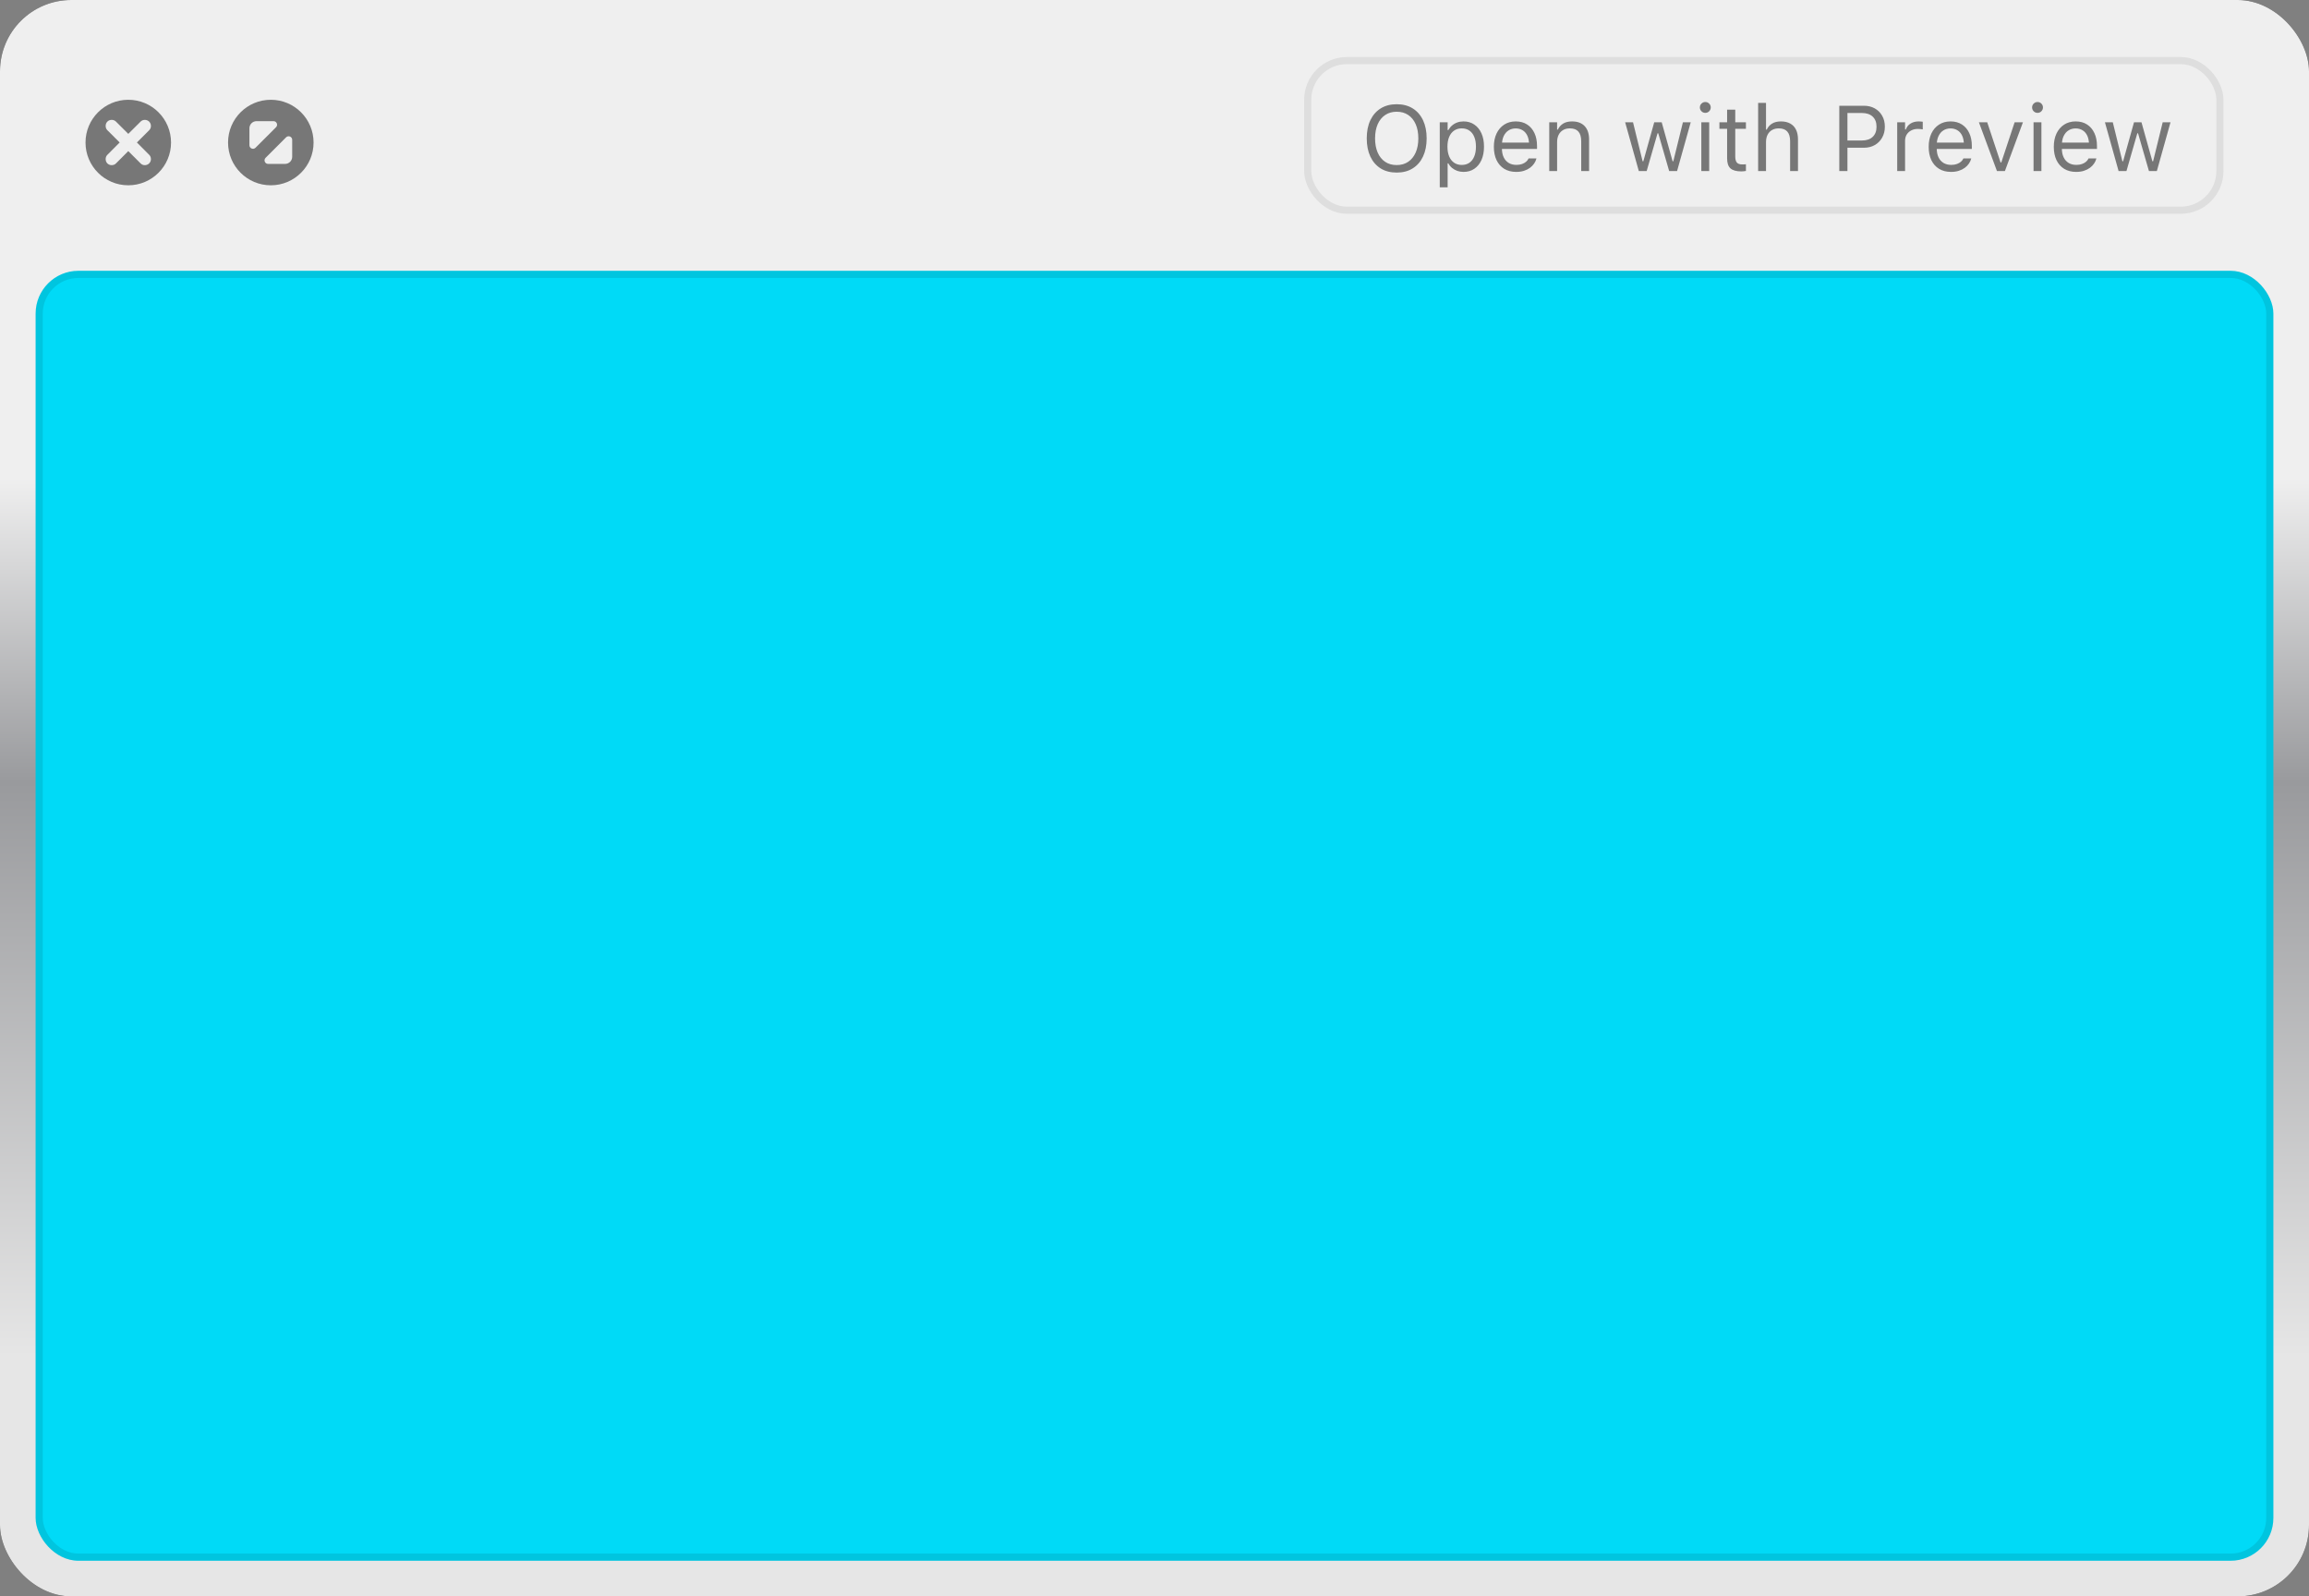 <svg width="324" height="224" viewBox="0 0 324 224" fill="none" xmlns="http://www.w3.org/2000/svg">
<rect x="0" y="0" width="324" height="224" fill="#808080" stroke="none"/>
<rect width="324" height="224" rx="10" fill="#262626" style="mix-blend-mode:plus-lighter"/>
<rect width="324" height="224" rx="10" fill="url(#paint0_linear_1089_6983)"/>
<rect x="5" y="38" width="314" height="181" rx="6" fill="#00DAF7"/>
<rect x="5.5" y="38.5" width="313" height="180" rx="5.5" stroke="black" stroke-opacity="0.1"/>
<g style="mix-blend-mode:plus-darker">
<path fill-rule="evenodd" clip-rule="evenodd" d="M18 26C21.314 26 24 23.314 24 20C24 16.686 21.314 14 18 14C14.686 14 12 16.686 12 20C12 23.314 14.686 26 18 26ZM20.945 21.734C21.258 22.051 21.258 22.6 20.932 22.925C20.603 23.255 20.053 23.255 19.737 22.938L18.001 21.203L16.261 22.943C15.962 23.246 15.391 23.259 15.066 22.93C14.74 22.604 14.754 22.037 15.052 21.739L16.793 19.994L15.052 18.258C14.754 17.959 14.74 17.388 15.066 17.063C15.391 16.733 15.962 16.751 16.261 17.05L18.001 18.785L19.737 17.054C20.053 16.742 20.603 16.738 20.932 17.067C21.258 17.392 21.258 17.946 20.945 18.262L19.21 19.994L20.945 21.734Z" fill="black" fill-opacity="0.5"/>
</g>
<g style="mix-blend-mode:plus-darker">
<path fill-rule="evenodd" clip-rule="evenodd" d="M38 26C34.686 26 32 23.314 32 20C32 16.686 34.686 14 38 14C41.314 14 44 16.686 44 20C44 23.314 41.314 26 38 26ZM40.146 19.268C40.461 18.953 41 19.176 41 19.621L41 22C41 22.553 40.552 23 40 23L37.622 23C37.176 23 36.953 22.462 37.268 22.146L40.146 19.268ZM35 18C35 17.448 35.447 17 36 17L38.379 17C38.825 17 39.048 17.539 38.733 17.854L35.853 20.732C35.538 21.047 35 20.824 35 20.378L35 18Z" fill="black" fill-opacity="0.5"/>
</g>
<rect x="183.5" y="8.5" width="128" height="21" rx="5.5" stroke="#DEDEDE"/>
<path d="M195.985 24.216C195.109 24.216 194.358 24.021 193.732 23.632C193.106 23.238 192.623 22.682 192.285 21.962C191.95 21.243 191.783 20.397 191.783 19.423V19.411C191.783 18.429 191.952 17.58 192.291 16.865C192.634 16.15 193.118 15.598 193.745 15.209C194.375 14.819 195.122 14.624 195.985 14.624C196.853 14.624 197.6 14.819 198.226 15.209C198.857 15.598 199.341 16.152 199.68 16.872C200.018 17.587 200.188 18.433 200.188 19.411V19.423C200.188 20.397 200.018 21.243 199.68 21.962C199.345 22.678 198.863 23.232 198.232 23.625C197.606 24.019 196.857 24.216 195.985 24.216ZM195.985 23.162C196.612 23.162 197.151 23.008 197.604 22.699C198.057 22.39 198.406 21.956 198.651 21.398C198.897 20.835 199.02 20.177 199.02 19.423V19.411C199.02 18.649 198.897 17.989 198.651 17.43C198.406 16.872 198.057 16.44 197.604 16.135C197.151 15.831 196.612 15.678 195.985 15.678C195.363 15.678 194.826 15.831 194.373 16.135C193.92 16.44 193.569 16.872 193.319 17.43C193.074 17.989 192.951 18.649 192.951 19.411V19.423C192.951 20.177 193.072 20.835 193.313 21.398C193.554 21.956 193.901 22.39 194.354 22.699C194.807 23.008 195.351 23.162 195.985 23.162ZM202.028 26.285V17.157H203.133V18.249H203.234C203.374 17.995 203.55 17.779 203.761 17.602C203.973 17.42 204.214 17.28 204.485 17.183C204.756 17.085 205.05 17.037 205.367 17.037C205.947 17.037 206.451 17.185 206.878 17.481C207.31 17.773 207.644 18.183 207.881 18.712C208.118 19.241 208.236 19.861 208.236 20.572V20.585C208.236 21.3 208.118 21.922 207.881 22.451C207.644 22.98 207.31 23.391 206.878 23.683C206.451 23.975 205.947 24.121 205.367 24.121C205.054 24.121 204.758 24.072 204.479 23.975C204.203 23.873 203.958 23.733 203.742 23.556C203.531 23.378 203.361 23.166 203.234 22.921H203.133V26.285H202.028ZM205.113 23.143C205.532 23.143 205.89 23.041 206.186 22.838C206.482 22.631 206.709 22.337 206.865 21.956C207.026 21.571 207.106 21.114 207.106 20.585V20.572C207.106 20.039 207.026 19.582 206.865 19.201C206.709 18.82 206.482 18.528 206.186 18.325C205.89 18.118 205.532 18.014 205.113 18.014C204.699 18.014 204.341 18.118 204.041 18.325C203.74 18.533 203.509 18.827 203.349 19.207C203.188 19.588 203.107 20.043 203.107 20.572V20.585C203.107 21.11 203.188 21.565 203.349 21.95C203.509 22.331 203.74 22.625 204.041 22.832C204.341 23.039 204.699 23.143 205.113 23.143ZM212.756 24.121C212.104 24.121 211.543 23.977 211.074 23.689C210.608 23.401 210.249 22.995 209.995 22.47C209.745 21.941 209.62 21.319 209.62 20.604V20.598C209.62 19.891 209.745 19.271 209.995 18.738C210.249 18.205 210.606 17.788 211.067 17.487C211.529 17.187 212.068 17.037 212.686 17.037C213.308 17.037 213.841 17.18 214.286 17.468C214.734 17.756 215.077 18.158 215.314 18.674C215.555 19.186 215.676 19.783 215.676 20.464V20.896H210.191V20.014H215.111L214.565 20.82V20.382C214.565 19.844 214.485 19.402 214.324 19.055C214.163 18.708 213.941 18.45 213.657 18.281C213.374 18.107 213.048 18.02 212.68 18.02C212.312 18.02 211.981 18.111 211.689 18.294C211.402 18.471 211.173 18.736 211.004 19.087C210.835 19.438 210.75 19.87 210.75 20.382V20.82C210.75 21.306 210.833 21.723 210.998 22.07C211.163 22.413 211.397 22.678 211.702 22.864C212.007 23.046 212.367 23.137 212.781 23.137C213.09 23.137 213.359 23.094 213.587 23.01C213.816 22.925 214.004 22.817 214.152 22.686C214.3 22.555 214.404 22.422 214.463 22.286L214.489 22.229H215.593L215.581 22.28C215.521 22.512 215.416 22.739 215.263 22.959C215.115 23.175 214.923 23.372 214.686 23.549C214.449 23.723 214.167 23.863 213.841 23.968C213.52 24.07 213.158 24.121 212.756 24.121ZM217.39 24V17.157H218.494V18.186H218.596C218.769 17.822 219.019 17.54 219.345 17.341C219.671 17.138 220.085 17.037 220.589 17.037C221.359 17.037 221.949 17.257 222.36 17.697C222.775 18.133 222.982 18.757 222.982 19.569V24H221.877V19.836C221.877 19.218 221.746 18.761 221.484 18.465C221.226 18.164 220.824 18.014 220.278 18.014C219.914 18.014 219.599 18.092 219.332 18.249C219.065 18.406 218.858 18.628 218.71 18.916C218.566 19.203 218.494 19.548 218.494 19.95V24H217.39ZM229.958 24L228.041 17.157H229.146L230.491 22.629H230.593L232.123 17.157H233.17L234.7 22.629H234.801L236.147 17.157H237.245L235.328 24H234.217L232.688 18.706H232.586L231.062 24H229.958ZM238.73 24V17.157H239.835V24H238.73ZM239.289 15.837C239.082 15.837 238.902 15.763 238.75 15.615C238.601 15.462 238.527 15.283 238.527 15.075C238.527 14.864 238.601 14.684 238.75 14.536C238.902 14.387 239.082 14.313 239.289 14.313C239.501 14.313 239.681 14.387 239.829 14.536C239.977 14.684 240.051 14.864 240.051 15.075C240.051 15.283 239.977 15.462 239.829 15.615C239.681 15.763 239.501 15.837 239.289 15.837ZM244.348 24.051C243.646 24.051 243.136 23.909 242.818 23.625C242.505 23.342 242.349 22.874 242.349 22.223V18.071H241.27V17.157H242.349V15.386H243.491V17.157H244.989V18.071H243.491V21.943C243.491 22.345 243.567 22.635 243.72 22.813C243.872 22.986 244.126 23.073 244.481 23.073C244.579 23.073 244.661 23.071 244.729 23.067C244.801 23.063 244.888 23.056 244.989 23.048V23.987C244.883 24.004 244.778 24.019 244.672 24.032C244.566 24.044 244.458 24.051 244.348 24.051ZM246.703 24V14.44H247.808V18.186H247.909C248.083 17.822 248.332 17.54 248.658 17.341C248.984 17.138 249.399 17.037 249.902 17.037C250.414 17.037 250.848 17.136 251.204 17.335C251.559 17.53 251.83 17.815 252.016 18.192C252.202 18.569 252.295 19.028 252.295 19.569V24H251.191V19.836C251.191 19.218 251.06 18.761 250.797 18.465C250.539 18.164 250.137 18.014 249.591 18.014C249.227 18.014 248.912 18.092 248.646 18.249C248.379 18.406 248.172 18.628 248.023 18.916C247.88 19.203 247.808 19.548 247.808 19.95V24H246.703ZM258.662 20.731V19.715H261.252C261.908 19.715 262.416 19.546 262.775 19.207C263.135 18.865 263.315 18.393 263.315 17.792V17.779C263.315 17.174 263.135 16.702 262.775 16.364C262.416 16.025 261.908 15.856 261.252 15.856H258.662V14.84H261.544C262.119 14.84 262.627 14.963 263.067 15.209C263.507 15.454 263.852 15.797 264.102 16.237C264.356 16.677 264.483 17.187 264.483 17.767V17.779C264.483 18.359 264.356 18.871 264.102 19.315C263.852 19.76 263.507 20.107 263.067 20.356C262.627 20.606 262.119 20.731 261.544 20.731H258.662ZM258.091 24V14.84H259.233V24H258.091ZM266.216 24V17.157H267.32V18.173H267.422C267.553 17.813 267.775 17.534 268.088 17.335C268.402 17.136 268.789 17.037 269.25 17.037C269.356 17.037 269.459 17.043 269.561 17.056C269.667 17.064 269.747 17.073 269.802 17.081V18.154C269.688 18.133 269.576 18.118 269.466 18.109C269.36 18.097 269.246 18.09 269.123 18.09C268.772 18.09 268.461 18.16 268.19 18.3C267.919 18.439 267.705 18.634 267.549 18.884C267.396 19.134 267.32 19.425 267.32 19.76V24H266.216ZM273.77 24.121C273.118 24.121 272.557 23.977 272.087 23.689C271.622 23.401 271.262 22.995 271.008 22.47C270.759 21.941 270.634 21.319 270.634 20.604V20.598C270.634 19.891 270.759 19.271 271.008 18.738C271.262 18.205 271.62 17.788 272.081 17.487C272.542 17.187 273.082 17.037 273.7 17.037C274.322 17.037 274.855 17.18 275.299 17.468C275.748 17.756 276.091 18.158 276.328 18.674C276.569 19.186 276.689 19.783 276.689 20.464V20.896H271.205V20.014H276.125L275.579 20.82V20.382C275.579 19.844 275.498 19.402 275.337 19.055C275.177 18.708 274.954 18.45 274.671 18.281C274.387 18.107 274.062 18.02 273.693 18.02C273.325 18.02 272.995 18.111 272.703 18.294C272.415 18.471 272.187 18.736 272.018 19.087C271.848 19.438 271.764 19.87 271.764 20.382V20.82C271.764 21.306 271.846 21.723 272.011 22.07C272.176 22.413 272.411 22.678 272.716 22.864C273.021 23.046 273.38 23.137 273.795 23.137C274.104 23.137 274.373 23.094 274.601 23.01C274.83 22.925 275.018 22.817 275.166 22.686C275.314 22.555 275.418 22.422 275.477 22.286L275.502 22.229H276.607L276.594 22.28C276.535 22.512 276.429 22.739 276.277 22.959C276.129 23.175 275.936 23.372 275.699 23.549C275.462 23.723 275.181 23.863 274.855 23.968C274.533 24.07 274.172 24.121 273.77 24.121ZM280.212 24L277.68 17.157H278.848L280.72 22.794H280.822L282.694 17.157H283.862L281.33 24H280.212ZM285.348 24V17.157H286.452V24H285.348ZM285.906 15.837C285.699 15.837 285.519 15.763 285.367 15.615C285.219 15.462 285.145 15.283 285.145 15.075C285.145 14.864 285.219 14.684 285.367 14.536C285.519 14.387 285.699 14.313 285.906 14.313C286.118 14.313 286.298 14.387 286.446 14.536C286.594 14.684 286.668 14.864 286.668 15.075C286.668 15.283 286.594 15.462 286.446 15.615C286.298 15.763 286.118 15.837 285.906 15.837ZM291.327 24.121C290.675 24.121 290.115 23.977 289.645 23.689C289.18 23.401 288.82 22.995 288.566 22.47C288.316 21.941 288.191 21.319 288.191 20.604V20.598C288.191 19.891 288.316 19.271 288.566 18.738C288.82 18.205 289.177 17.788 289.639 17.487C290.1 17.187 290.639 17.037 291.257 17.037C291.879 17.037 292.413 17.18 292.857 17.468C293.306 17.756 293.648 18.158 293.885 18.674C294.126 19.186 294.247 19.783 294.247 20.464V20.896H288.763V20.014H293.682L293.136 20.82V20.382C293.136 19.844 293.056 19.402 292.895 19.055C292.734 18.708 292.512 18.45 292.229 18.281C291.945 18.107 291.619 18.02 291.251 18.02C290.883 18.02 290.553 18.111 290.261 18.294C289.973 18.471 289.744 18.736 289.575 19.087C289.406 19.438 289.321 19.87 289.321 20.382V20.82C289.321 21.306 289.404 21.723 289.569 22.07C289.734 22.413 289.969 22.678 290.273 22.864C290.578 23.046 290.938 23.137 291.353 23.137C291.661 23.137 291.93 23.094 292.159 23.01C292.387 22.925 292.576 22.817 292.724 22.686C292.872 22.555 292.975 22.422 293.035 22.286L293.06 22.229H294.165L294.152 22.28C294.093 22.512 293.987 22.739 293.834 22.959C293.686 23.175 293.494 23.372 293.257 23.549C293.02 23.723 292.738 23.863 292.413 23.968C292.091 24.07 291.729 24.121 291.327 24.121ZM297.281 24L295.364 17.157H296.469L297.814 22.629H297.916L299.446 17.157H300.493L302.023 22.629H302.125L303.47 17.157H304.568L302.651 24H301.541L300.011 18.706H299.909L298.386 24H297.281Z" fill="black" fill-opacity="0.5"/>
<defs>
<linearGradient id="paint0_linear_1089_6983" x1="162" y1="0" x2="162" y2="224" gradientUnits="userSpaceOnUse">
<stop stop-color="#EFEFEF"/>
<stop offset="0.3" stop-color="#EFEFEF"/>
<stop offset="0.49" stop-color="#999A9D"/>
<stop offset="0.85" stop-color="#E6E6E6"/>
</linearGradient>
</defs>
</svg>
